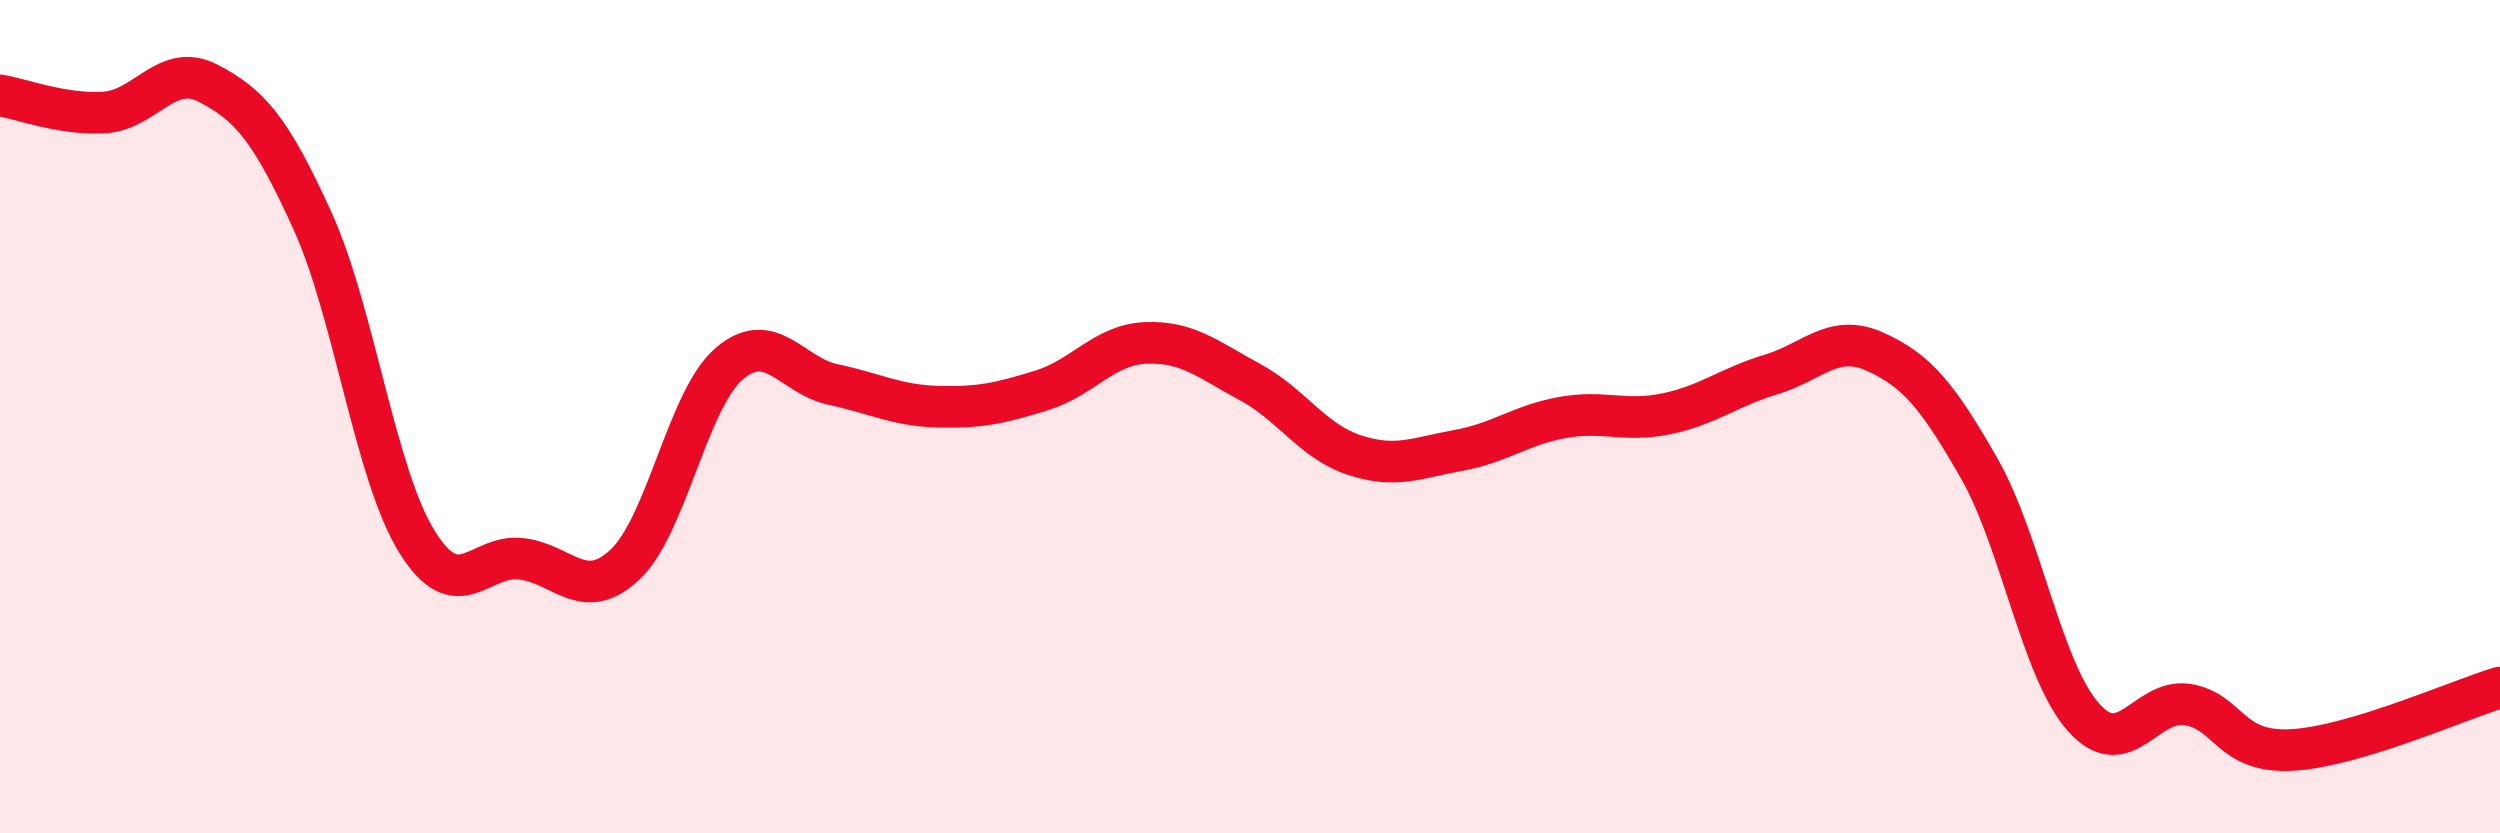 
    <svg width="60" height="20" viewBox="0 0 60 20" xmlns="http://www.w3.org/2000/svg">
      <path
        d="M 0,2.29 C 0.5,2.37 1.5,2.76 2.5,2.7 C 3.5,2.64 4,1.48 5,2 C 6,2.52 6.5,3.1 7.5,5.3 C 8.5,7.5 9,11.37 10,12.99 C 11,14.61 11.5,13.3 12.5,13.41 C 13.5,13.52 14,14.49 15,13.55 C 16,12.61 16.5,9.59 17.5,8.73 C 18.5,7.87 19,9.02 20,9.23 C 21,9.44 21.5,9.73 22.5,9.76 C 23.5,9.79 24,9.68 25,9.37 C 26,9.06 26.5,8.27 27.5,8.23 C 28.5,8.19 29,8.63 30,9.17 C 31,9.71 31.5,10.59 32.5,10.92 C 33.5,11.25 34,10.99 35,10.81 C 36,10.63 36.5,10.2 37.5,10.02 C 38.5,9.84 39,10.14 40,9.93 C 41,9.72 41.5,9.29 42.5,8.99 C 43.5,8.69 44,7.99 45,8.44 C 46,8.89 46.5,9.49 47.5,11.24 C 48.5,12.99 49,16.08 50,17.21 C 51,18.34 51.5,16.75 52.5,16.91 C 53.5,17.07 53.5,18.08 55,18 C 56.5,17.92 59,16.8 60,16.5L60 20L0 20Z"
        fill="#EB0A25"
        opacity="0.1"
        stroke-linecap="round"
        stroke-linejoin="round"
      />
      <path
        d="M 0,2.29 C 0.5,2.37 1.5,2.76 2.5,2.7 C 3.5,2.64 4,1.48 5,2 C 6,2.52 6.5,3.1 7.5,5.3 C 8.5,7.5 9,11.37 10,12.99 C 11,14.61 11.5,13.3 12.5,13.41 C 13.5,13.52 14,14.49 15,13.55 C 16,12.61 16.5,9.59 17.5,8.73 C 18.5,7.87 19,9.02 20,9.23 C 21,9.44 21.5,9.73 22.5,9.76 C 23.5,9.79 24,9.68 25,9.37 C 26,9.06 26.5,8.27 27.5,8.23 C 28.5,8.19 29,8.63 30,9.17 C 31,9.71 31.5,10.59 32.5,10.92 C 33.5,11.25 34,10.99 35,10.81 C 36,10.63 36.5,10.2 37.5,10.02 C 38.5,9.84 39,10.14 40,9.93 C 41,9.72 41.5,9.29 42.5,8.99 C 43.5,8.69 44,7.99 45,8.44 C 46,8.89 46.5,9.49 47.5,11.24 C 48.5,12.99 49,16.08 50,17.21 C 51,18.34 51.5,16.75 52.5,16.91 C 53.5,17.07 53.5,18.08 55,18 C 56.5,17.92 59,16.8 60,16.5"
        stroke="#EB0A25"
        stroke-width="1"
        fill="none"
        stroke-linecap="round"
        stroke-linejoin="round"
      />
    </svg>
  